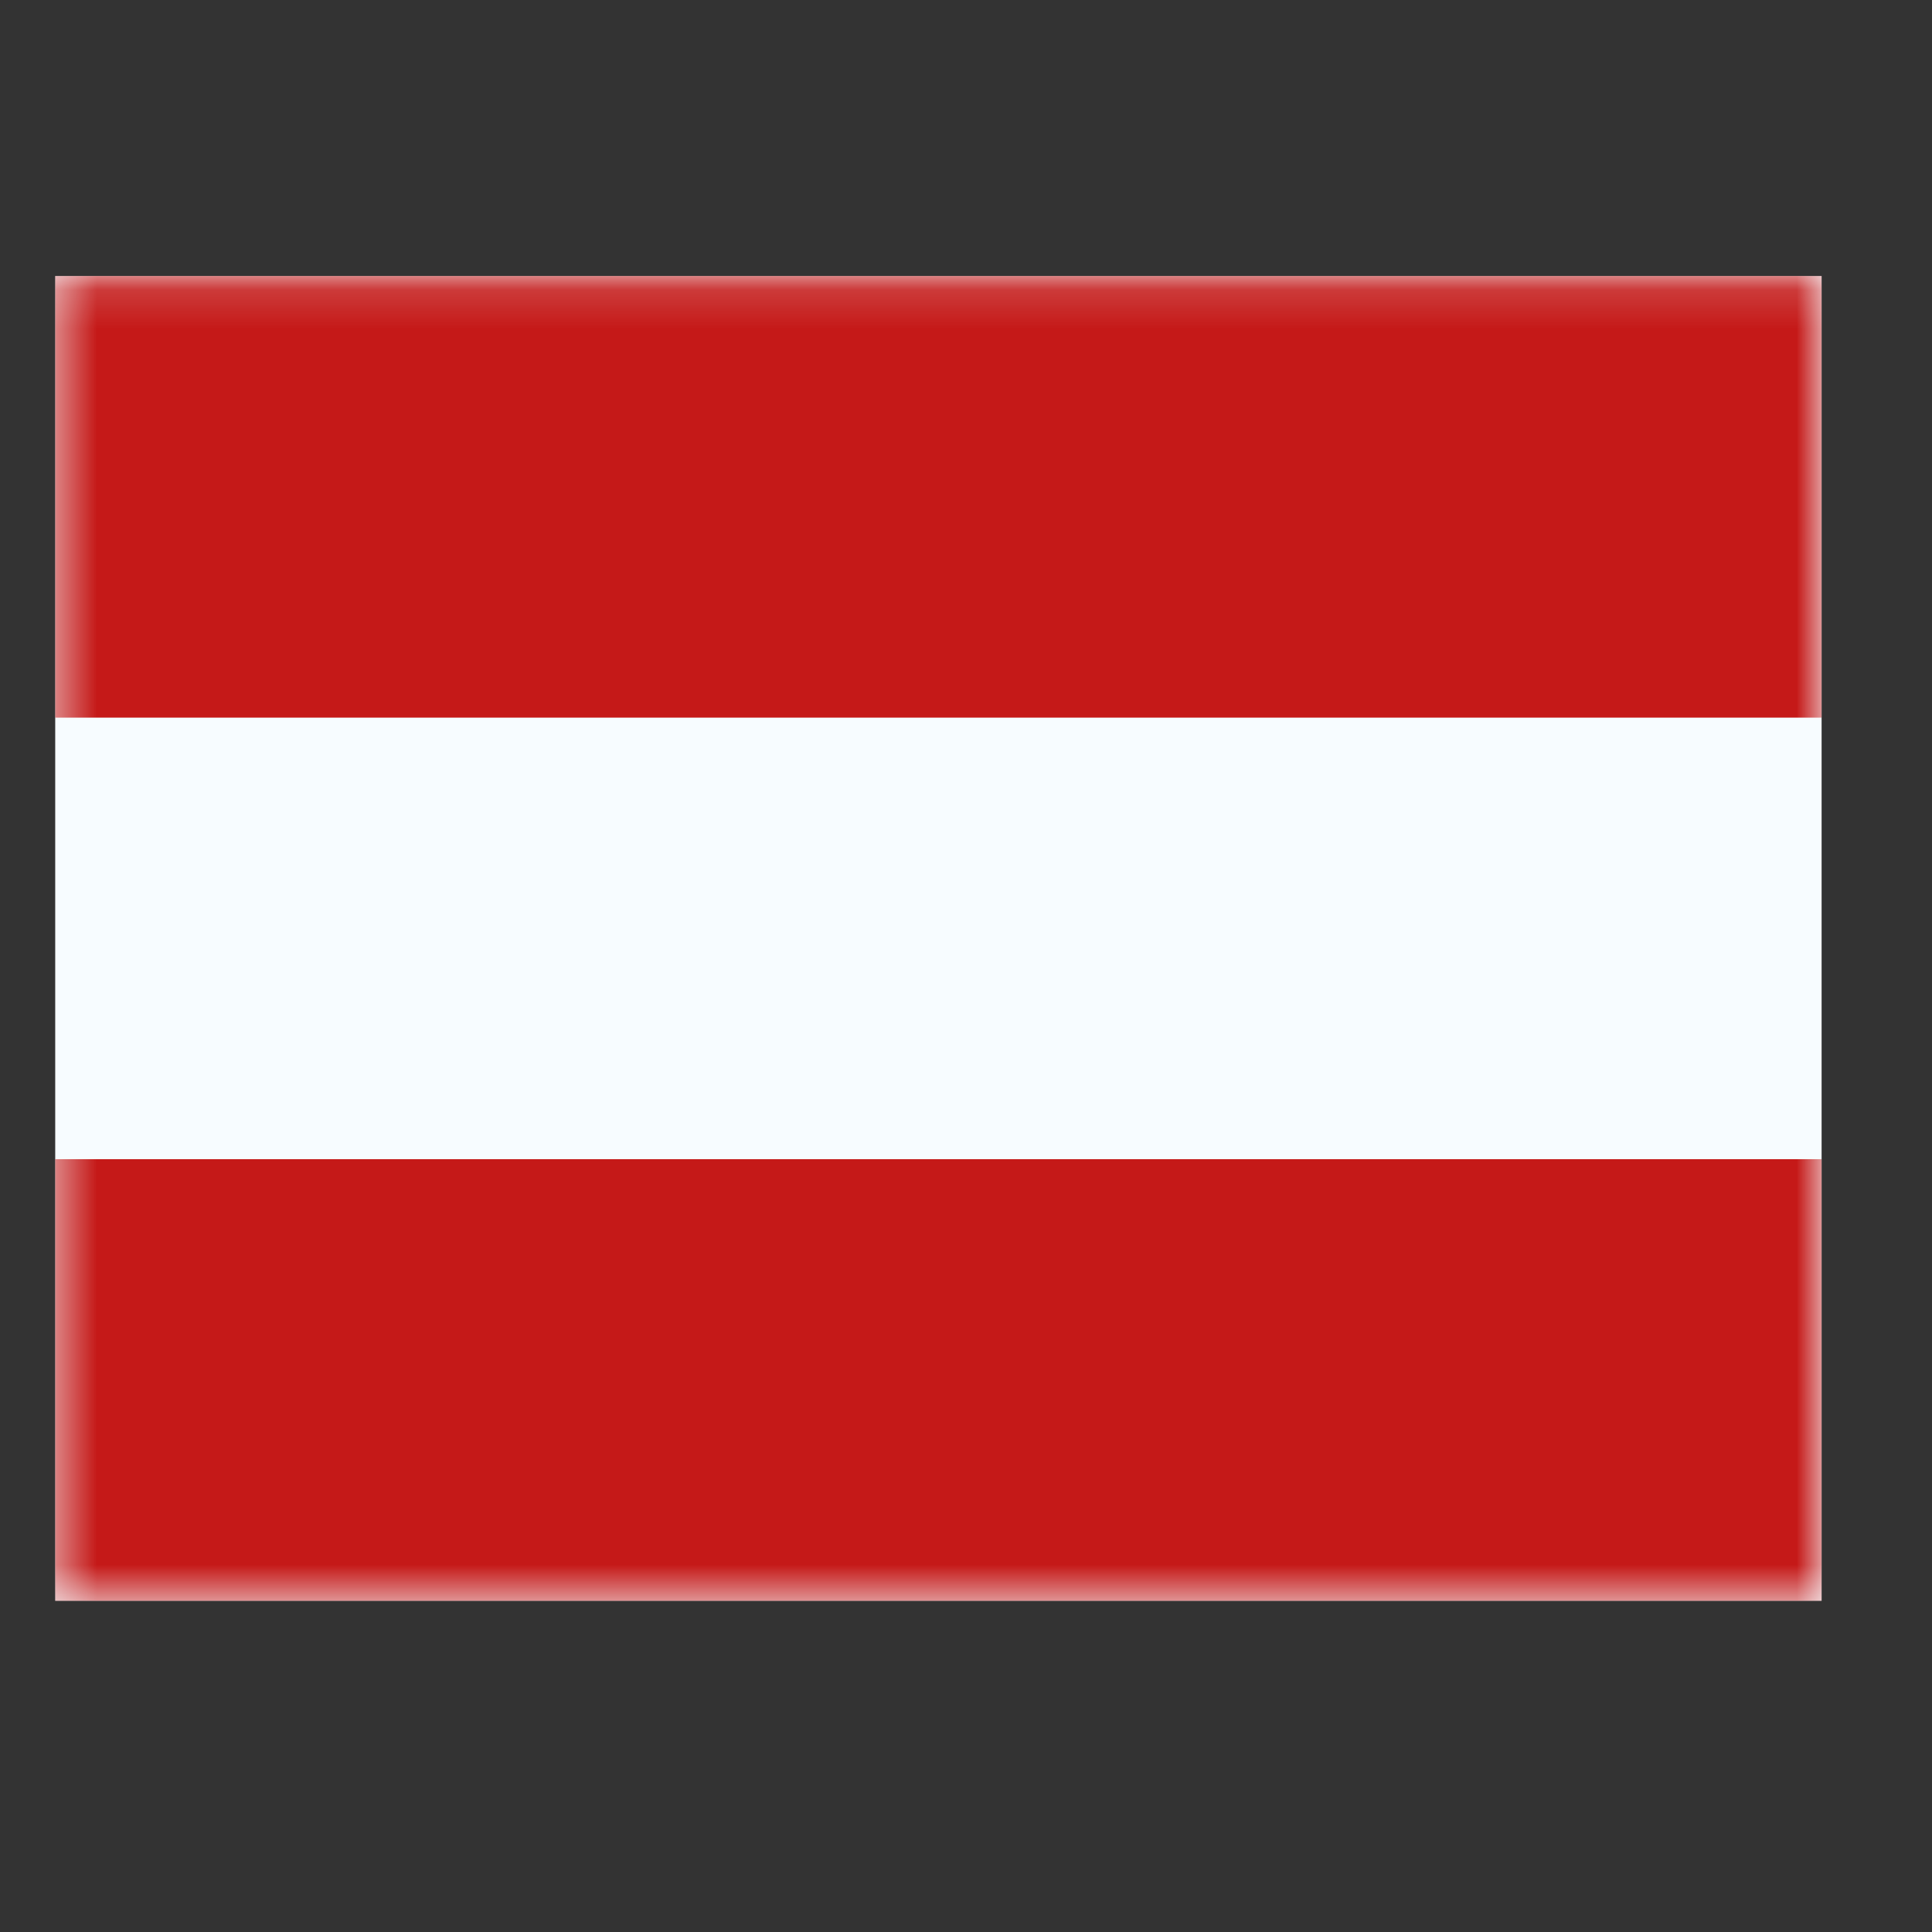 <svg width="50" height="50" viewBox="0 0 50 50" fill="none" xmlns="http://www.w3.org/2000/svg">
<rect x="0" y="0" width="50" height="50" fill="#333333" stroke="none"/>
<mask id="mask0_32_717" style="mask-type:alpha" maskUnits="userSpaceOnUse" x="0" y="0" width="50" height="50">
<rect width="50" height="50" fill="#D9D9D9"/>
</mask>
<g mask="url(#mask0_32_717)">
<path fill-rule="evenodd" clip-rule="evenodd" d="M1.429 7.143V41.429H47.143V7.143H1.429Z" fill="#F7FCFF"/>
<mask id="mask1_32_717" style="mask-type:luminance" maskUnits="userSpaceOnUse" x="1" y="7" width="47" height="35">
<path fill-rule="evenodd" clip-rule="evenodd" d="M1.429 7.143V41.429H47.143V7.143H1.429Z" fill="white"/>
</mask>
<g mask="url(#mask1_32_717)">
<path fill-rule="evenodd" clip-rule="evenodd" d="M1.429 7.143V18.572H47.143V7.143H1.429Z" fill="#C51918"/>
<path fill-rule="evenodd" clip-rule="evenodd" d="M1.429 30V41.429H47.143V30H1.429Z" fill="#C51918"/>
</g>
</g>
</svg>
